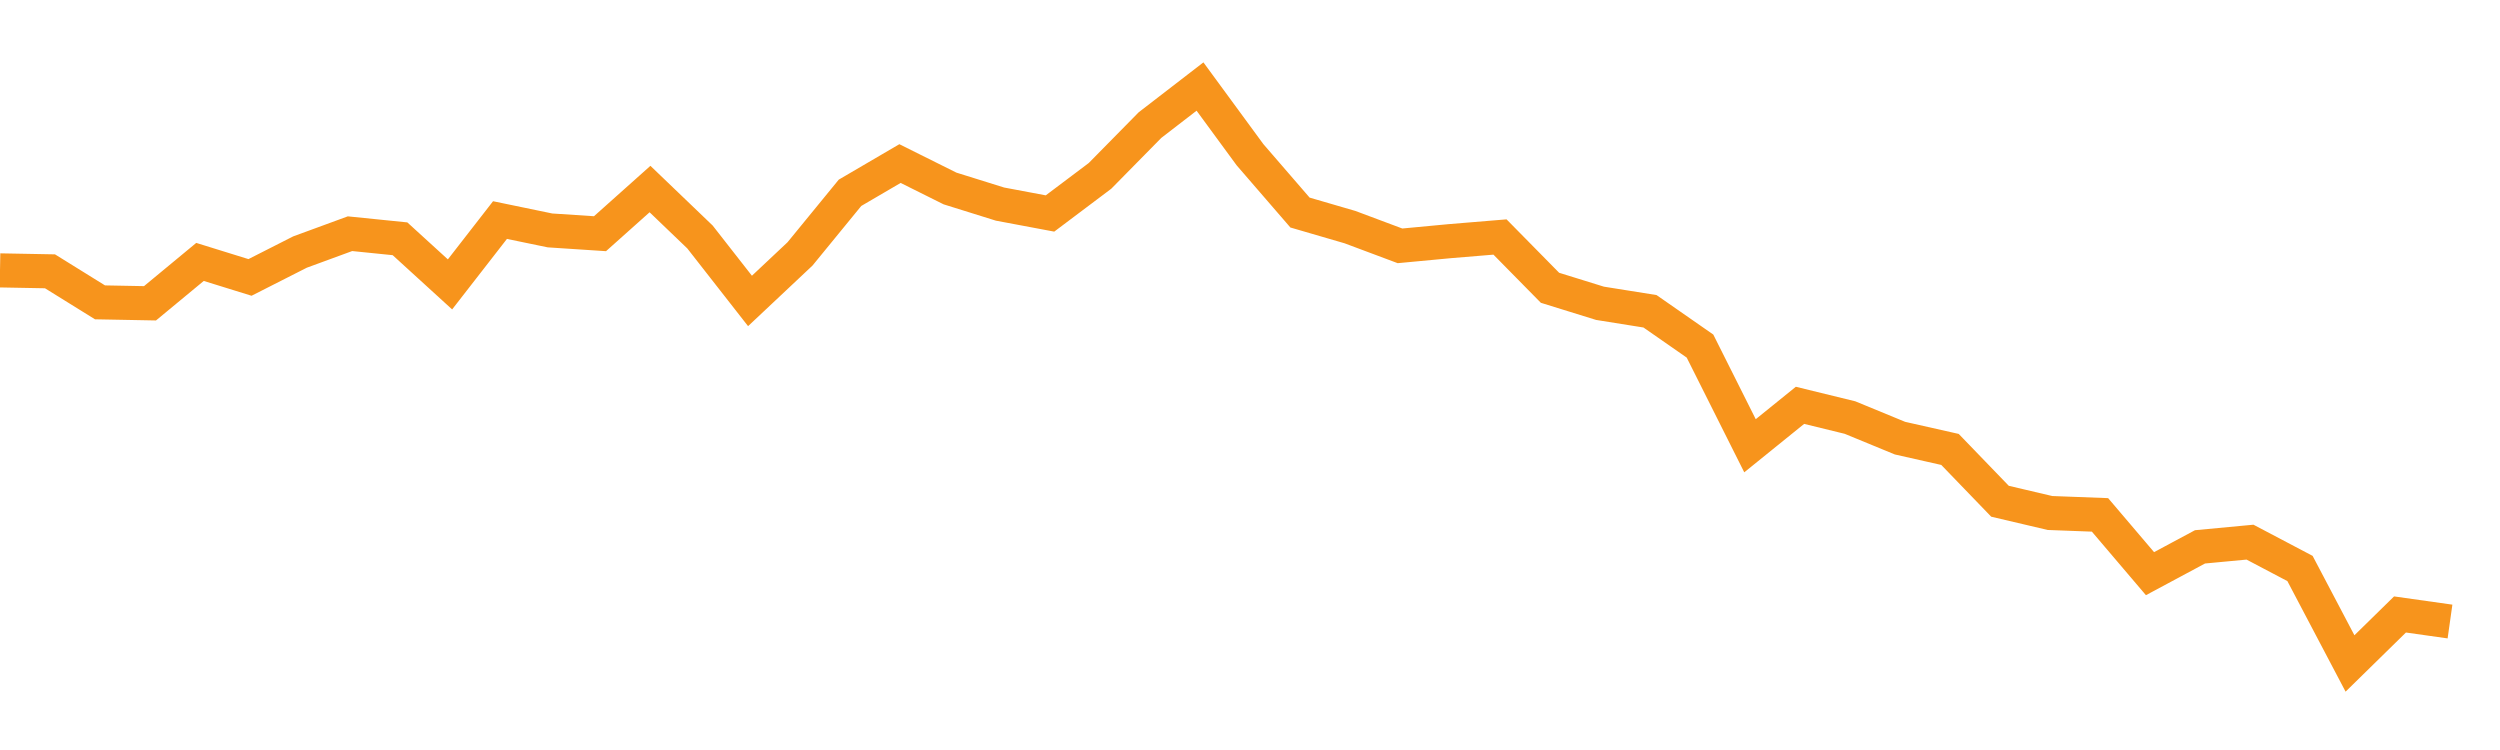 <?xml version="1.0" encoding="utf-8"?><svg width="220" height="66" xmlns="http://www.w3.org/2000/svg" xmlns:xlink="http://www.w3.org/1999/xlink"><defs><linearGradient id="myGradient" gradientTransform="rotate(90)"><stop offset="0%" stop-color="rgba(255, 255, 255, 0)" /><stop offset="100%" stop-color="rgba(255, 255, 255, 0)" /></linearGradient></defs><polyline fill="none" stroke-width="3" stroke="#F7941C" points="0,23.794 4.4,23.876 8.8,26.607 13.2,26.69 17.6,23.049 22,24.414 26.4,22.18 30.8,20.566 35.2,21.013 39.6,25.027 44,19.366 48.4,20.277 52.8,20.566 57.2,16.636 61.6,20.856 66,26.483 70.4,22.345 74.8,16.967 79.2,14.393 83.6,16.586 88,17.96 92.4,18.787 96.8,15.477 101.2,11.008 105.6,7.615 110,13.615 114.4,18.704 118.8,19.987 123.2,21.634 127.6,21.22 132,20.856 136.4,25.325 140.8,26.69 145.2,27.393 149.6,30.455 154,39.227 158.4,35.669 162.8,36.745 167.2,38.557 171.6,39.55 176,44.11 180.4,45.144 184.8,45.31 189.2,50.482 193.6,48.123 198,47.709 202.4,50.027 206.8,58.385 211.2,54.073 215.6,54.694" /><polyline fill="url('#myGradient')" stroke-width="3" points="0,23.794 4.4,23.876 8.8,26.607 13.2,26.69 17.6,23.049 22,24.414 26.4,22.18 30.8,20.566 35.2,21.013 39.6,25.027 44,19.366 48.4,20.277 52.8,20.566 57.2,16.636 61.6,20.856 66,26.483 70.4,22.345 74.8,16.967 79.2,14.393 83.6,16.586 88,17.96 92.4,18.787 96.8,15.477 101.2,11.008 105.6,7.615 110,13.615 114.4,18.704 118.8,19.987 123.2,21.634 127.6,21.22 132,20.856 136.4,25.325 140.8,26.69 145.2,27.393 149.6,30.455 154,39.227 158.4,35.669 162.8,36.745 167.2,38.557 171.6,39.55 176,44.11 180.4,45.144 184.8,45.31 189.2,50.482 193.6,48.123 198,47.709 202.4,50.027 206.8,58.385 211.2,54.073 215.6,54.694 220,66 0,66 0,0" /></svg>